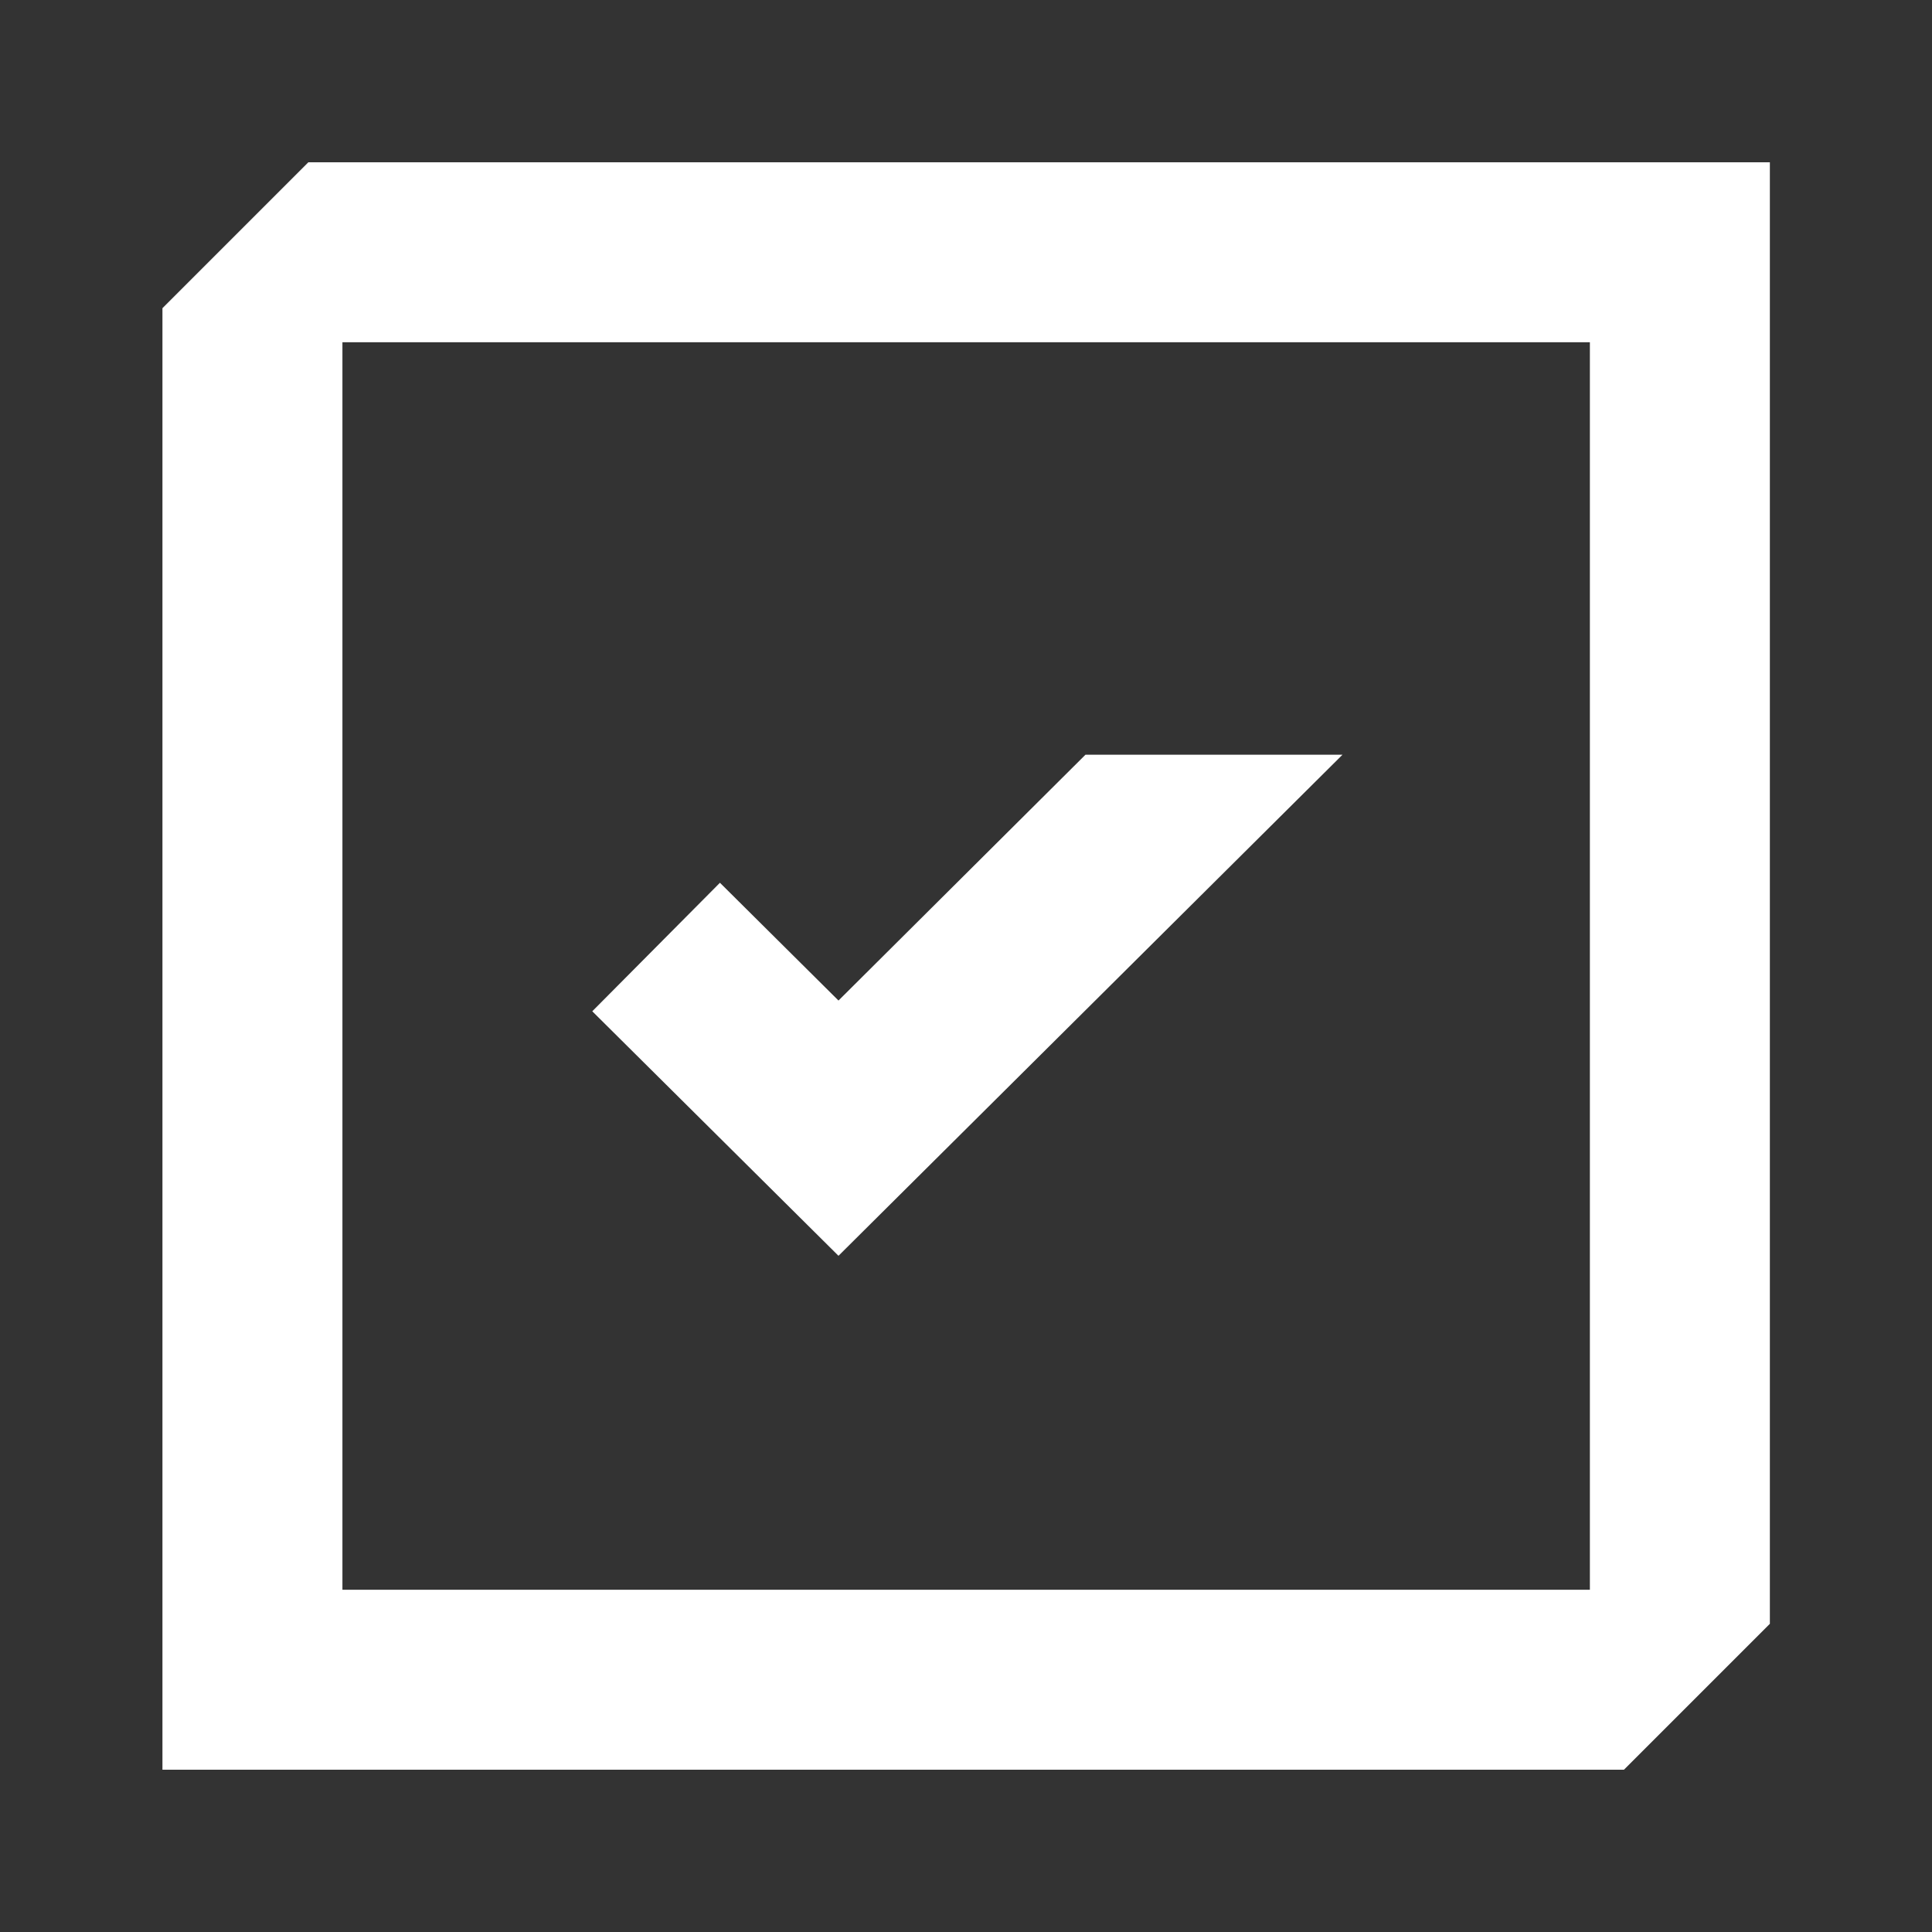 <svg width="25" height="25" viewBox="0 0 25 25" fill="none" xmlns="http://www.w3.org/2000/svg">
<rect x="0" y="0" width="25" height="25" fill="#333333" stroke="none"/>
<path fill-rule="evenodd" clip-rule="evenodd" d="M22.902 2.1H3.99L2.102 3.988V22.9H21.014L22.902 21.012V2.1ZM4.431 4.429H20.573V20.571H4.431V4.429Z" fill="white"/>
<path d="M7.664 13.086L9.316 11.423L10.85 12.947L14.046 9.766H17.372L10.85 16.25L7.664 13.086Z" fill="white"/>
</svg>
